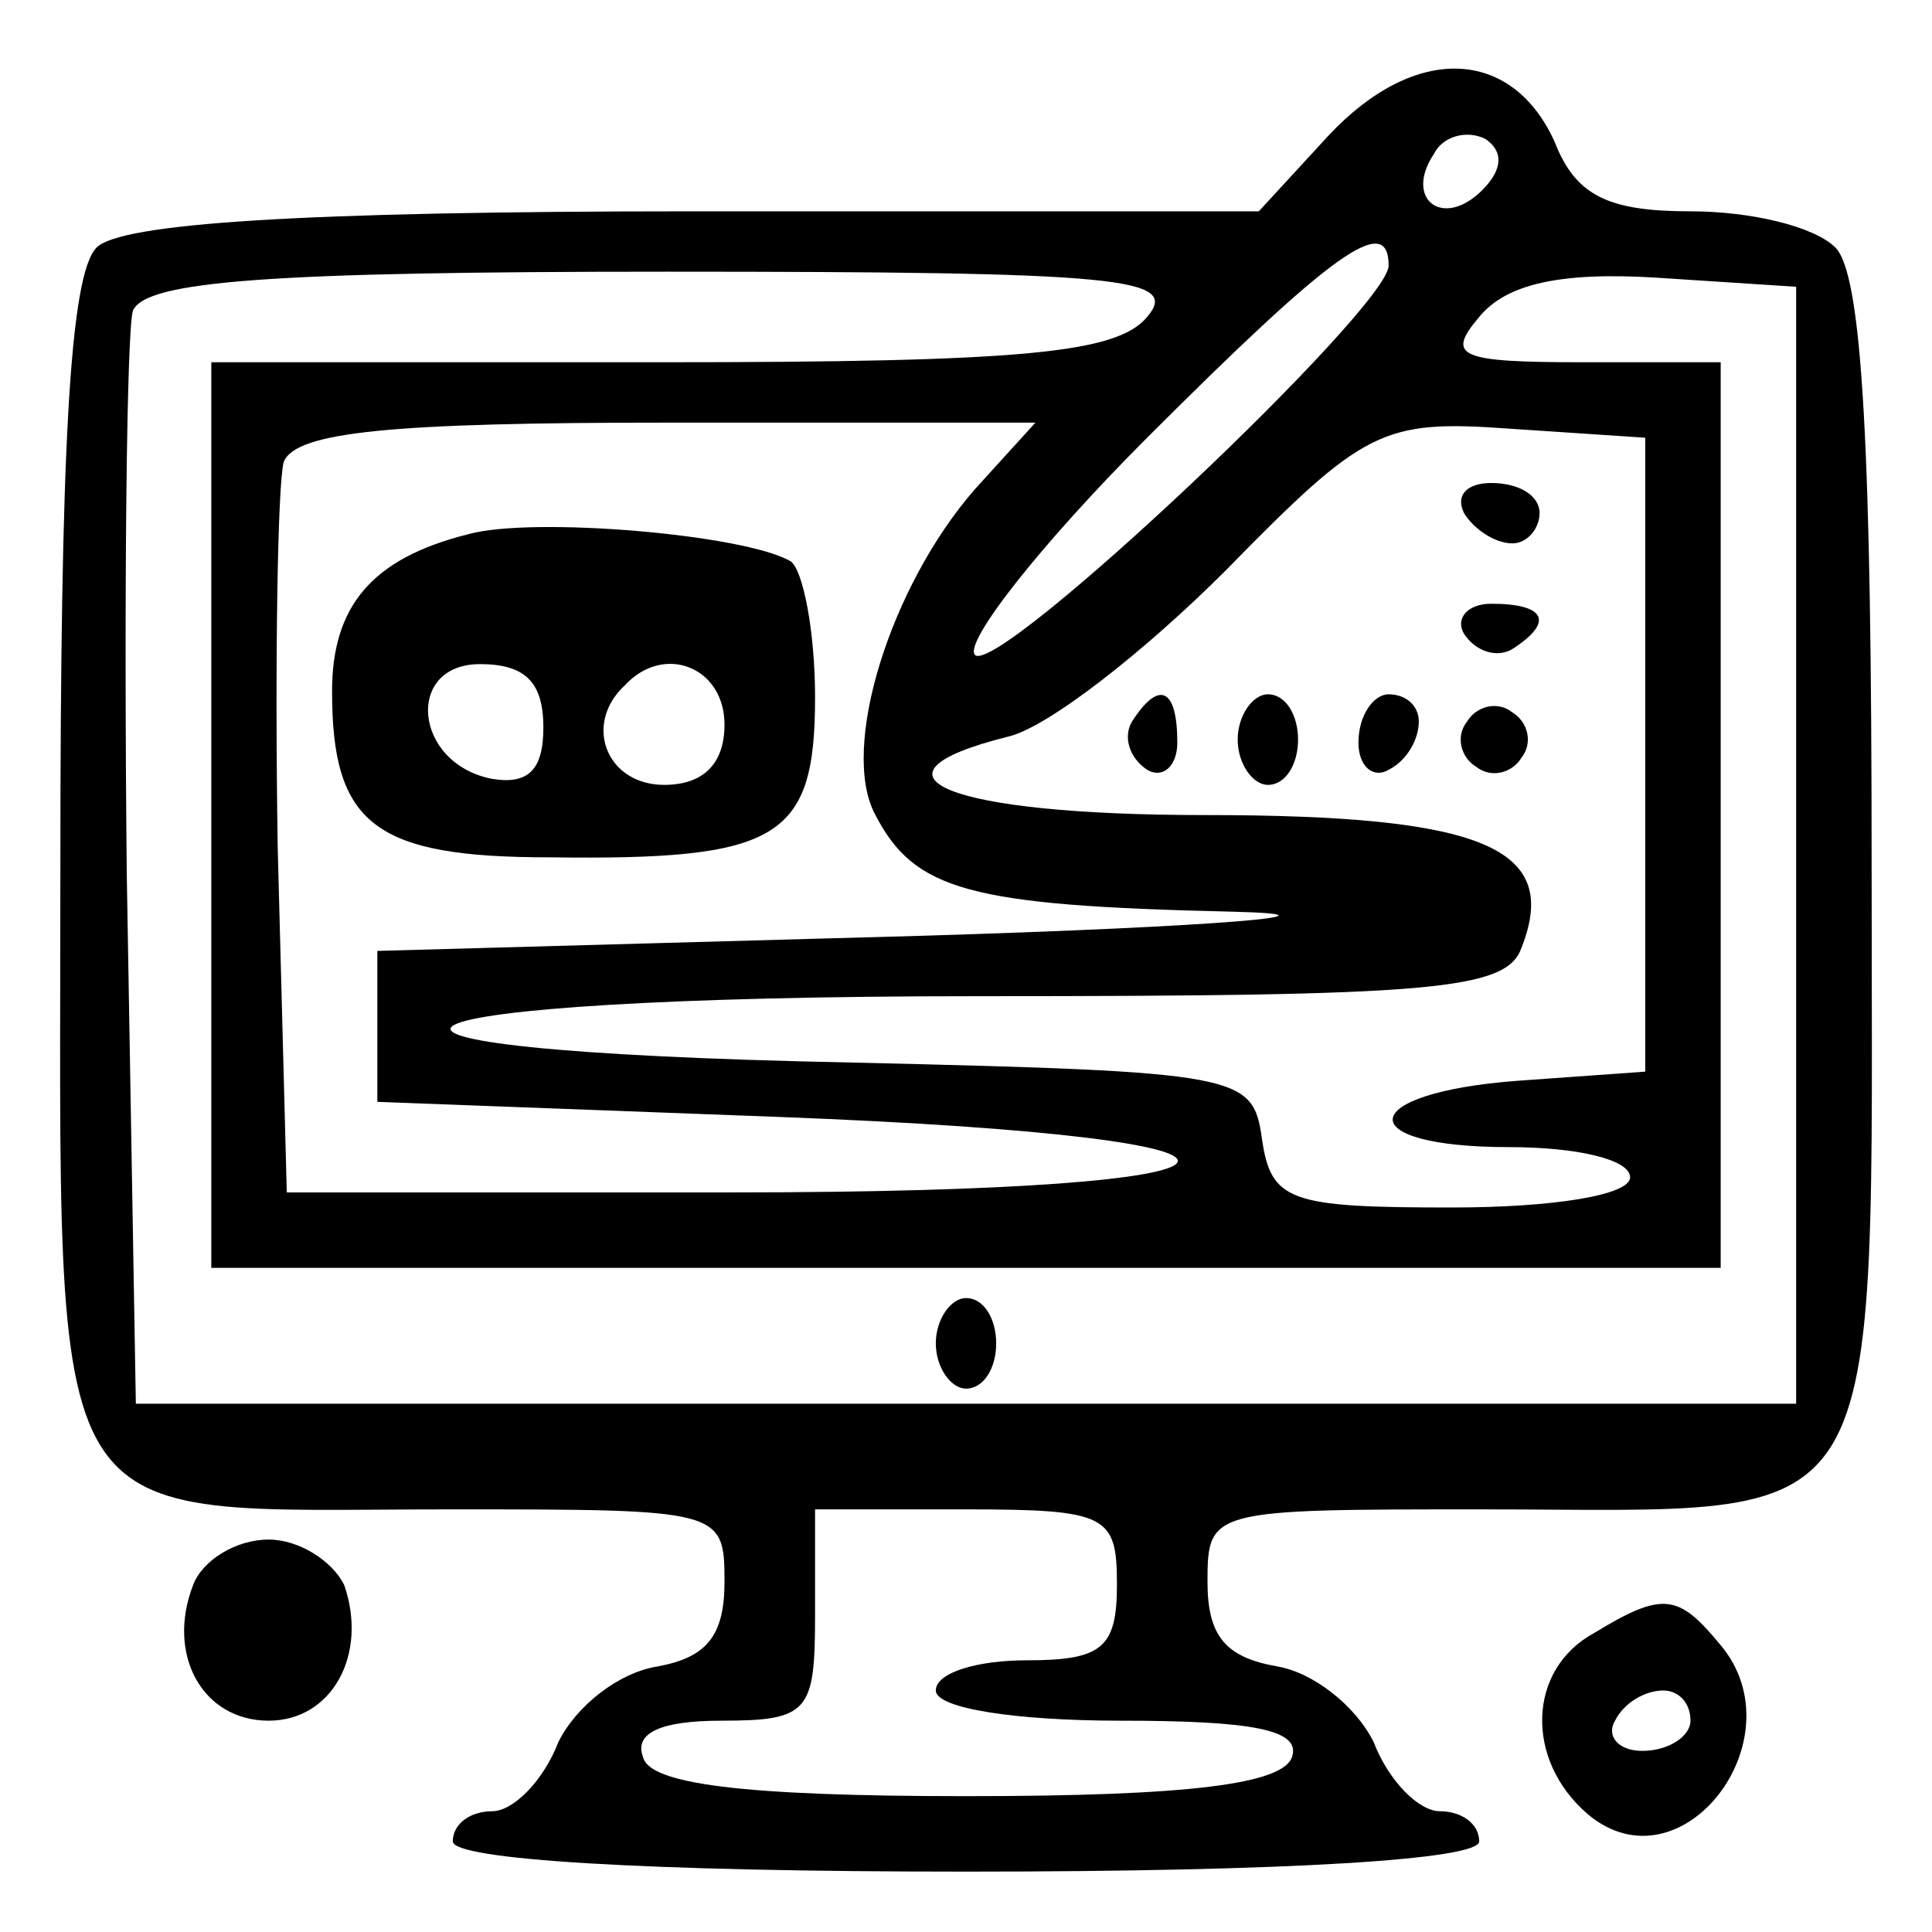 <?xml version="1.0" standalone="no"?>
<!DOCTYPE svg PUBLIC "-//W3C//DTD SVG 20010904//EN"
 "http://www.w3.org/TR/2001/REC-SVG-20010904/DTD/svg10.dtd">
<svg version="1.0" xmlns="http://www.w3.org/2000/svg"
 width="64pt" height="64pt" viewBox="0 0 64 64"
 preserveAspectRatio="xMidYMid meet">

<g transform="translate(0,64) scale(0.1,-0.1)"
fill="#000000" stroke="none">
<path d="M440 595 l-23 -25 -187 0 c-131 0 -190 -4 -198 -12 -9 -9 -12 -68
-12 -205 0 -227 -8 -213 129 -213 90 0 91 0 91 -24 0 -18 -6 -25 -22 -28 -13
-2 -27 -13 -33 -25 -5 -13 -15 -23 -22 -23 -7 0 -13 -4 -13 -10 0 -6 63 -10
170 -10 107 0 170 4 170 10 0 6 -6 10 -13 10 -7 0 -17 10 -22 23 -6 12 -20 23
-32 25 -17 3 -23 10 -23 28 0 24 1 24 91 24 137 0 129 -14 129 213 0 137 -3
196 -12 205 -7 7 -28 12 -48 12 -27 0 -38 5 -45 23 -14 31 -46 33 -75 2z m51
-18 c-13 -13 -26 -3 -16 12 3 6 11 8 17 5 6 -4 6 -10 -1 -17z m-31 -25 c0 -14
-129 -136 -137 -129 -4 4 22 37 57 72 61 61 80 75 80 57z m-80 -17 c-10 -12
-41 -15 -161 -15 l-149 0 0 -150 0 -150 250 0 250 0 0 150 0 150 -46 0 c-41 0
-45 2 -34 15 9 11 27 15 59 13 l46 -3 0 -185 0 -185 -275 0 -275 0 -3 175 c-1
96 0 180 2 187 4 10 46 13 177 13 151 0 170 -2 159 -15z m-57 -57 c-28 -32
-45 -86 -33 -108 13 -25 31 -30 118 -32 42 -1 -4 -5 -103 -8 l-180 -5 0 -25 0
-25 133 -5 c184 -7 173 -25 -15 -25 l-148 0 -3 114 c-1 63 0 121 2 128 4 10
36 13 127 13 l122 0 -20 -22z m222 -88 l0 -105 -42 -3 c-54 -4 -56 -22 -3 -22
22 0 40 -4 40 -10 0 -6 -26 -10 -59 -10 -54 0 -60 2 -63 23 -3 21 -7 22 -135
25 -200 4 -167 22 41 22 151 0 175 2 180 16 13 33 -12 44 -105 44 -85 0 -117
13 -65 26 13 3 45 28 72 55 46 47 52 50 94 47 l45 -3 0 -105z m-175 -275 c0
-21 -5 -25 -30 -25 -16 0 -30 -4 -30 -10 0 -6 27 -10 61 -10 44 0 60 -3 57
-12 -3 -9 -34 -13 -108 -13 -74 0 -105 4 -107 13 -3 8 6 12 26 12 29 0 31 3
31 35 l0 35 50 0 c47 0 50 -2 50 -25z"/>
<path d="M310 195 c0 -8 5 -15 10 -15 6 0 10 7 10 15 0 8 -4 15 -10 15 -5 0
-10 -7 -10 -15z"/>
<path d="M155 463 c-32 -8 -45 -24 -45 -52 0 -44 14 -55 72 -55 76 -1 88 6 88
53 0 22 -4 42 -8 45 -15 9 -86 15 -107 9z m25 -64 c0 -14 -5 -19 -17 -17 -26
5 -29 38 -4 38 15 0 21 -6 21 -21z m60 1 c0 -13 -7 -20 -20 -20 -19 0 -27 20
-13 33 13 14 33 6 33 -13z"/>
<path d="M485 470 c3 -5 10 -10 16 -10 5 0 9 5 9 10 0 6 -7 10 -16 10 -8 0
-12 -4 -9 -10z"/>
<path d="M485 430 c4 -6 11 -8 16 -5 14 9 11 15 -7 15 -8 0 -12 -5 -9 -10z"/>
<path d="M375 401 c-3 -5 -1 -12 5 -16 5 -3 10 1 10 9 0 18 -6 21 -15 7z"/>
<path d="M410 395 c0 -8 5 -15 10 -15 6 0 10 7 10 15 0 8 -4 15 -10 15 -5 0
-10 -7 -10 -15z"/>
<path d="M450 394 c0 -8 5 -12 10 -9 6 3 10 10 10 16 0 5 -4 9 -10 9 -5 0 -10
-7 -10 -16z"/>
<path d="M486 401 c-4 -5 -2 -12 3 -15 5 -4 12 -2 15 3 4 5 2 12 -3 15 -5 4
-12 2 -15 -3z"/>
<path d="M64 115 c-9 -23 3 -45 25 -45 21 0 33 22 25 45 -4 8 -15 15 -25 15
-11 0 -22 -7 -25 -15z"/>
<path d="M528 99 c-22 -12 -23 -42 -2 -60 31 -26 70 25 44 56 -14 17 -19 18
-42 4z m32 -29 c0 -5 -7 -10 -16 -10 -8 0 -12 5 -9 10 3 6 10 10 16 10 5 0 9
-4 9 -10z"/>
</g>
</svg>
